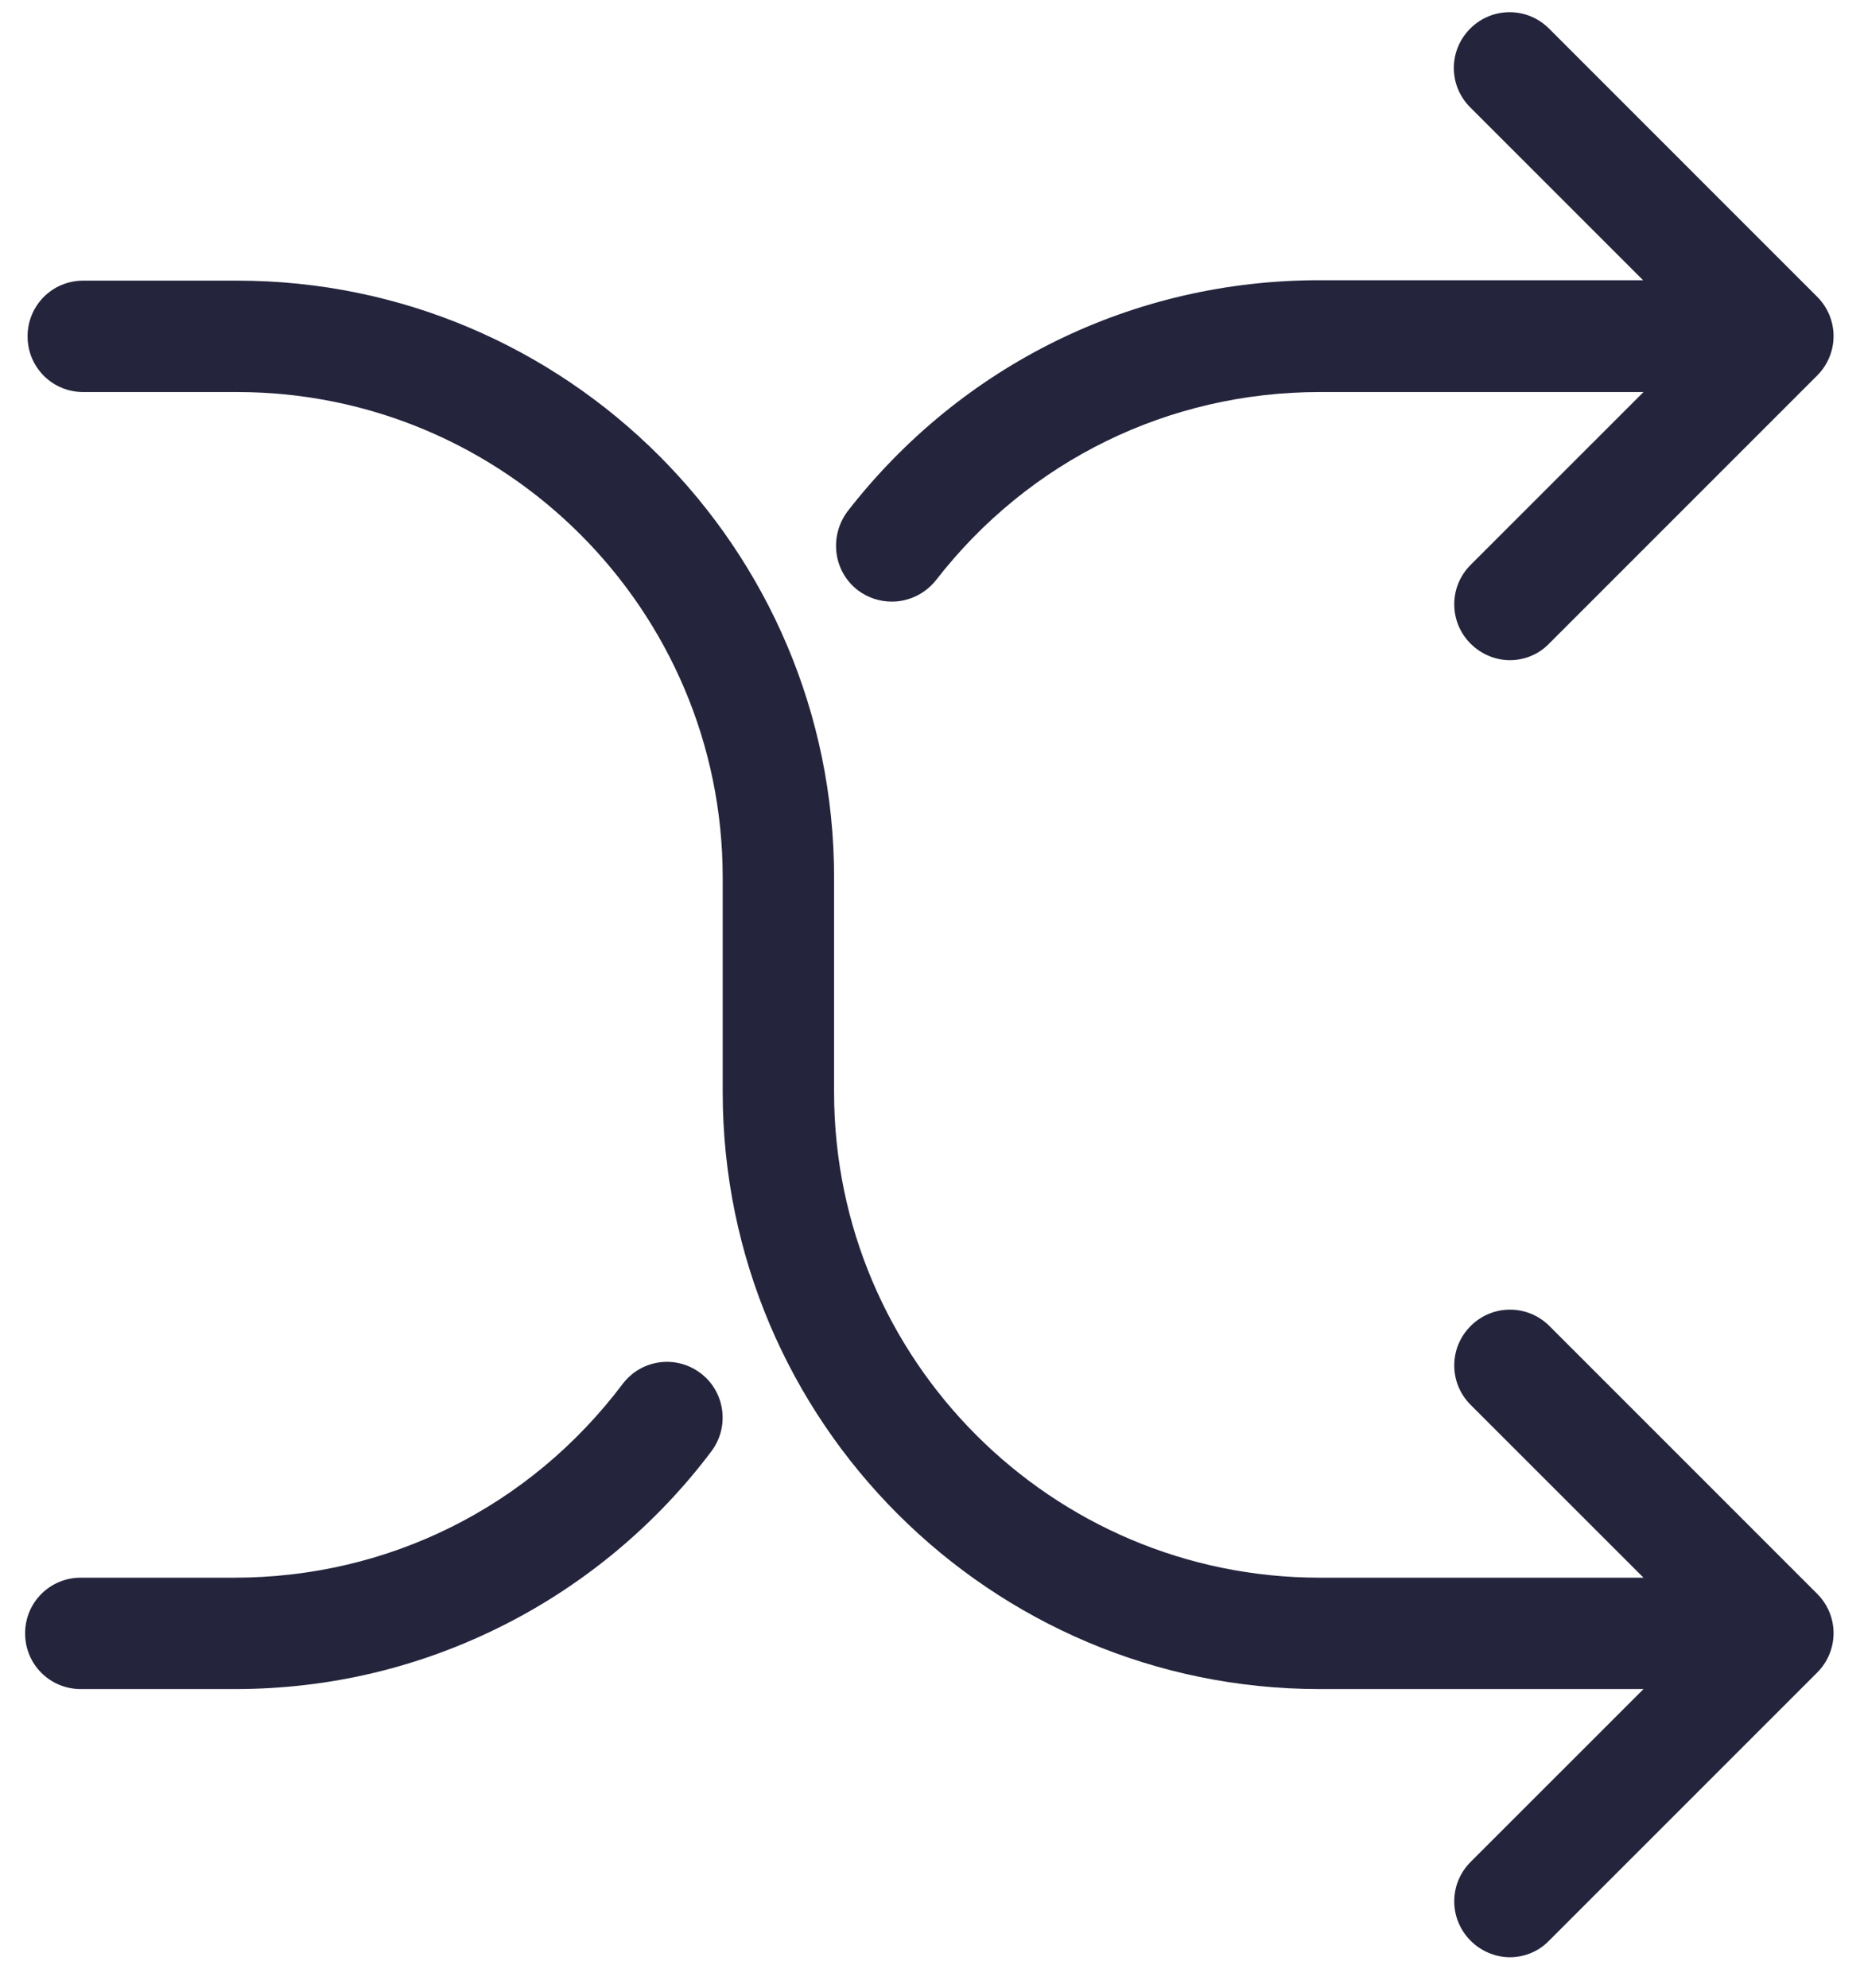 <svg xmlns="http://www.w3.org/2000/svg" width="58" height="62" viewBox="0 0 58 62">
  <g fill="#24243D" transform="translate(.712 .38)">
    <path d="M21.129 42.435C20.357 41.857 19.277 42.011 18.698 42.783 15.804 46.616 11.391 48.816 6.593 48.816L1.807 48.816C.843 48.816.071 49.588.071 50.553.071 51.517.843 52.289 1.807 52.289L6.606 52.289C9.577 52.289 12.42 51.607 15.045 50.27 17.553 48.996 19.779 47.131 21.477 44.867 22.043 44.108 21.901 43.014 21.129 42.435zM26.03 18.019C26.352 18.264 26.725 18.38 27.098 18.38 27.613 18.38 28.127 18.148 28.475 17.711 31.369 13.98 35.73 11.845 40.438 11.845L50.537 11.845 45.146 17.235C44.465 17.916 44.465 19.01 45.146 19.692 45.481 20.026 45.931 20.206 46.369 20.206 46.806 20.206 47.256 20.039 47.591 19.692L55.952 11.33C56.634 10.648 56.634 9.555 55.952 8.873L47.591.511C46.909-.17 45.815-.17 45.134.511 44.452 1.193 44.452 2.287 45.134 2.968L50.524 8.358 40.425 8.358C34.637 8.358 29.272 10.983 25.709 15.575 25.143 16.347 25.271 17.428 26.03 18.019z"/>
    <path d="M47.604,40.969 C46.922,40.287 45.828,40.287 45.146,40.969 C44.465,41.651 44.465,42.744 45.146,43.426 L50.537,48.816 L40.438,48.816 C32.089,48.816 25.297,42.024 25.297,33.675 L25.297,26.986 C25.297,16.72 16.948,8.371 6.683,8.371 L1.885,8.371 C0.92,8.371 0.148,9.143 0.148,10.108 C0.148,11.073 0.92,11.845 1.885,11.845 L6.683,11.845 C15.032,11.845 21.824,18.637 21.824,26.986 L21.824,33.675 C21.824,43.94 30.173,52.289 40.438,52.289 L50.537,52.289 L45.146,57.679 C44.465,58.361 44.465,59.455 45.146,60.136 C45.481,60.471 45.931,60.651 46.369,60.651 C46.806,60.651 47.256,60.484 47.591,60.136 L55.952,51.775 C56.634,51.093 56.634,49.999 55.952,49.318 L47.604,40.969 Z"/>
  </g>
</svg>
